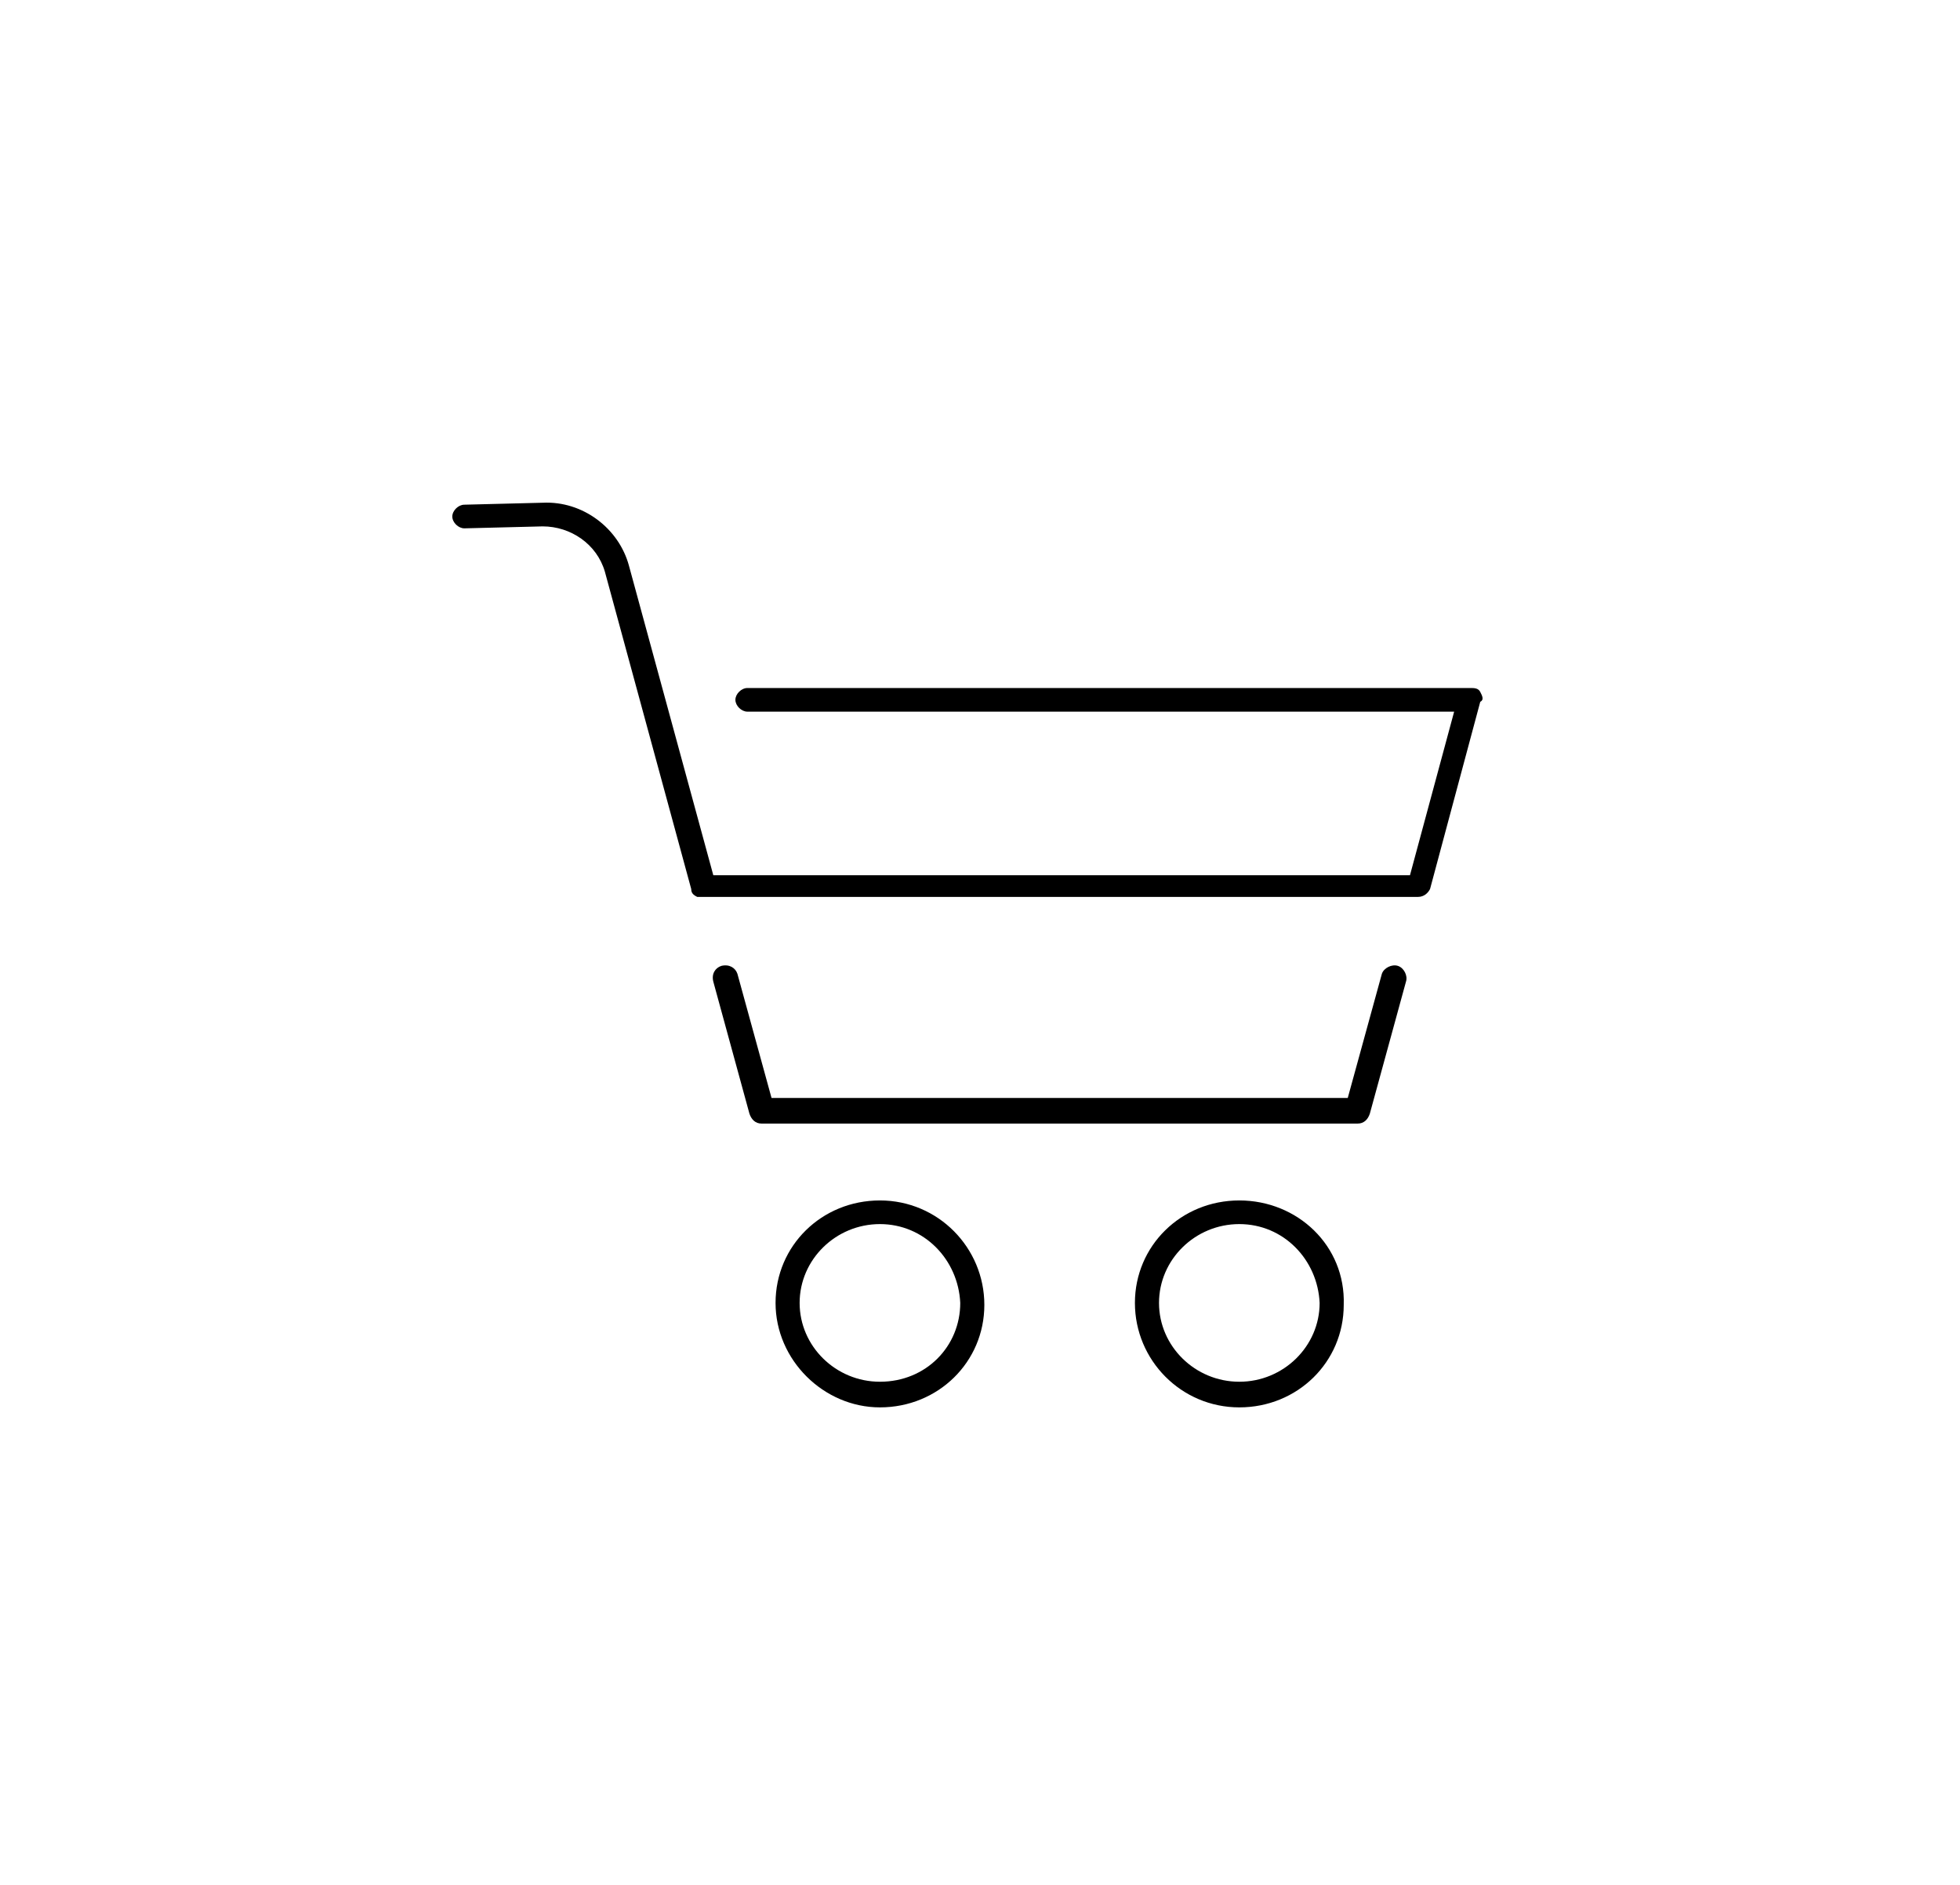 <svg width="78" height="75" viewBox="0 0 78 75" fill="none" xmlns="http://www.w3.org/2000/svg">
	<path
		d="M49.32 47.766C47.003 47.766 45.165 49.569 45.165 51.844C45.165 54.118 47.003 56 49.32 56C51.637 56 53.475 54.196 53.475 51.922C53.555 49.569 51.637 47.766 49.32 47.766ZM49.32 54.98C47.562 54.98 46.124 53.569 46.124 51.844C46.124 50.118 47.562 48.707 49.32 48.707C51.078 48.707 52.436 50.118 52.516 51.844C52.516 53.569 51.078 54.98 49.32 54.98ZM35.018 47.766C32.701 47.766 30.864 49.569 30.864 51.844C30.864 54.118 32.781 56 35.018 56C37.335 56 39.173 54.196 39.173 51.922C39.173 49.648 37.335 47.766 35.018 47.766ZM35.018 54.98C33.261 54.98 31.822 53.569 31.822 51.844C31.822 50.118 33.261 48.707 35.018 48.707C36.776 48.707 38.134 50.118 38.214 51.844C38.214 53.569 36.856 54.98 35.018 54.98ZM58.908 27.532C58.828 27.376 58.668 27.376 58.508 27.376H29.745C29.505 27.376 29.266 27.611 29.266 27.846C29.266 28.081 29.505 28.317 29.745 28.317H57.869L56.111 34.826H28.387L25.031 22.514C24.631 21.023 23.193 19.925 21.595 20.004L18.479 20.082C18.24 20.082 18 20.318 18 20.553C18 20.788 18.24 21.023 18.479 21.023L21.595 20.945C22.714 20.945 23.753 21.651 24.072 22.749L27.508 35.375C27.508 35.532 27.588 35.61 27.747 35.688H56.431C56.671 35.688 56.83 35.532 56.91 35.375L58.908 27.925C59.068 27.846 58.988 27.689 58.908 27.532ZM55.632 38.433C55.392 38.355 55.073 38.512 54.993 38.747L53.635 43.688H30.704L29.346 38.747C29.266 38.512 29.026 38.355 28.706 38.433C28.467 38.512 28.307 38.747 28.387 39.061L29.825 44.315C29.905 44.55 30.065 44.707 30.304 44.707H54.034C54.274 44.707 54.434 44.55 54.513 44.315L55.952 39.061C56.031 38.825 55.872 38.512 55.632 38.433Z"
		fill="black" />
</svg>